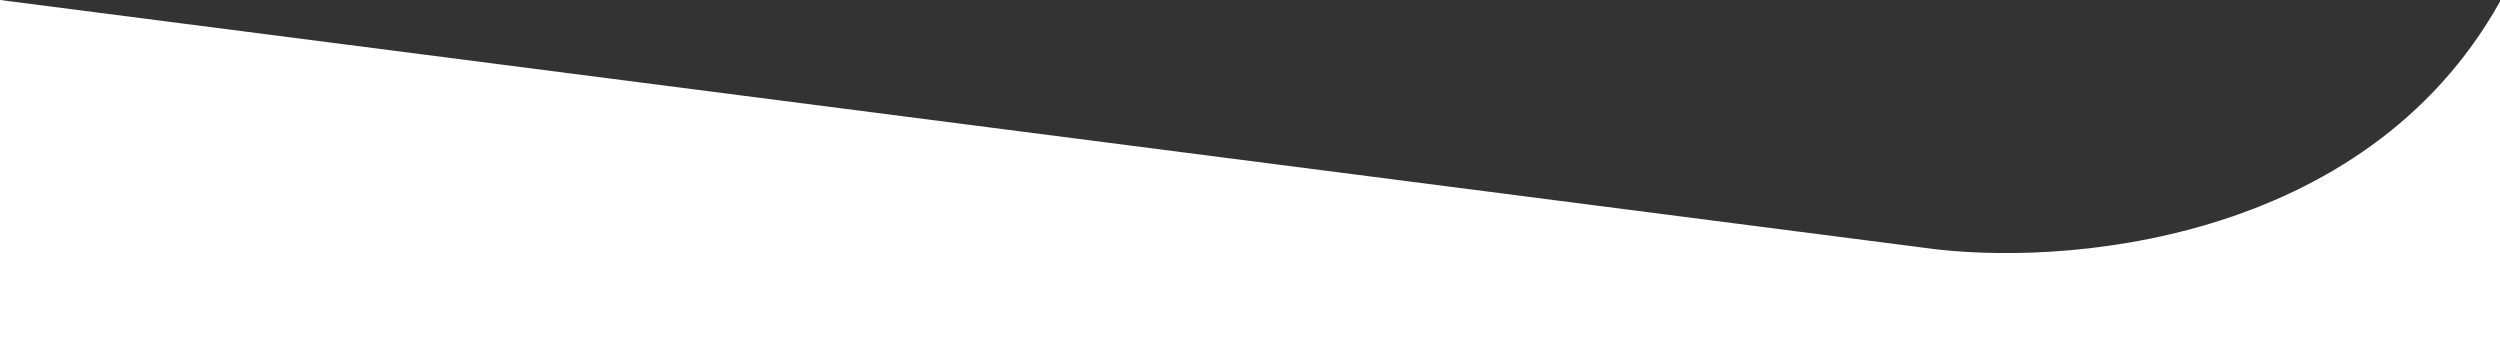<?xml version="1.0" encoding="UTF-8"?> <svg xmlns="http://www.w3.org/2000/svg" width="1444" height="200" viewBox="0 0 1444 200" fill="none"><rect x="0" y="0" width="1444" height="200" fill="#333333" stroke="none"/><path fill-rule="evenodd" clip-rule="evenodd" d="M0 0L1110.5 143C1189 154.309 1365.35 141.654 1444 0.899V200H0V0Z" fill="white"></path></svg> 